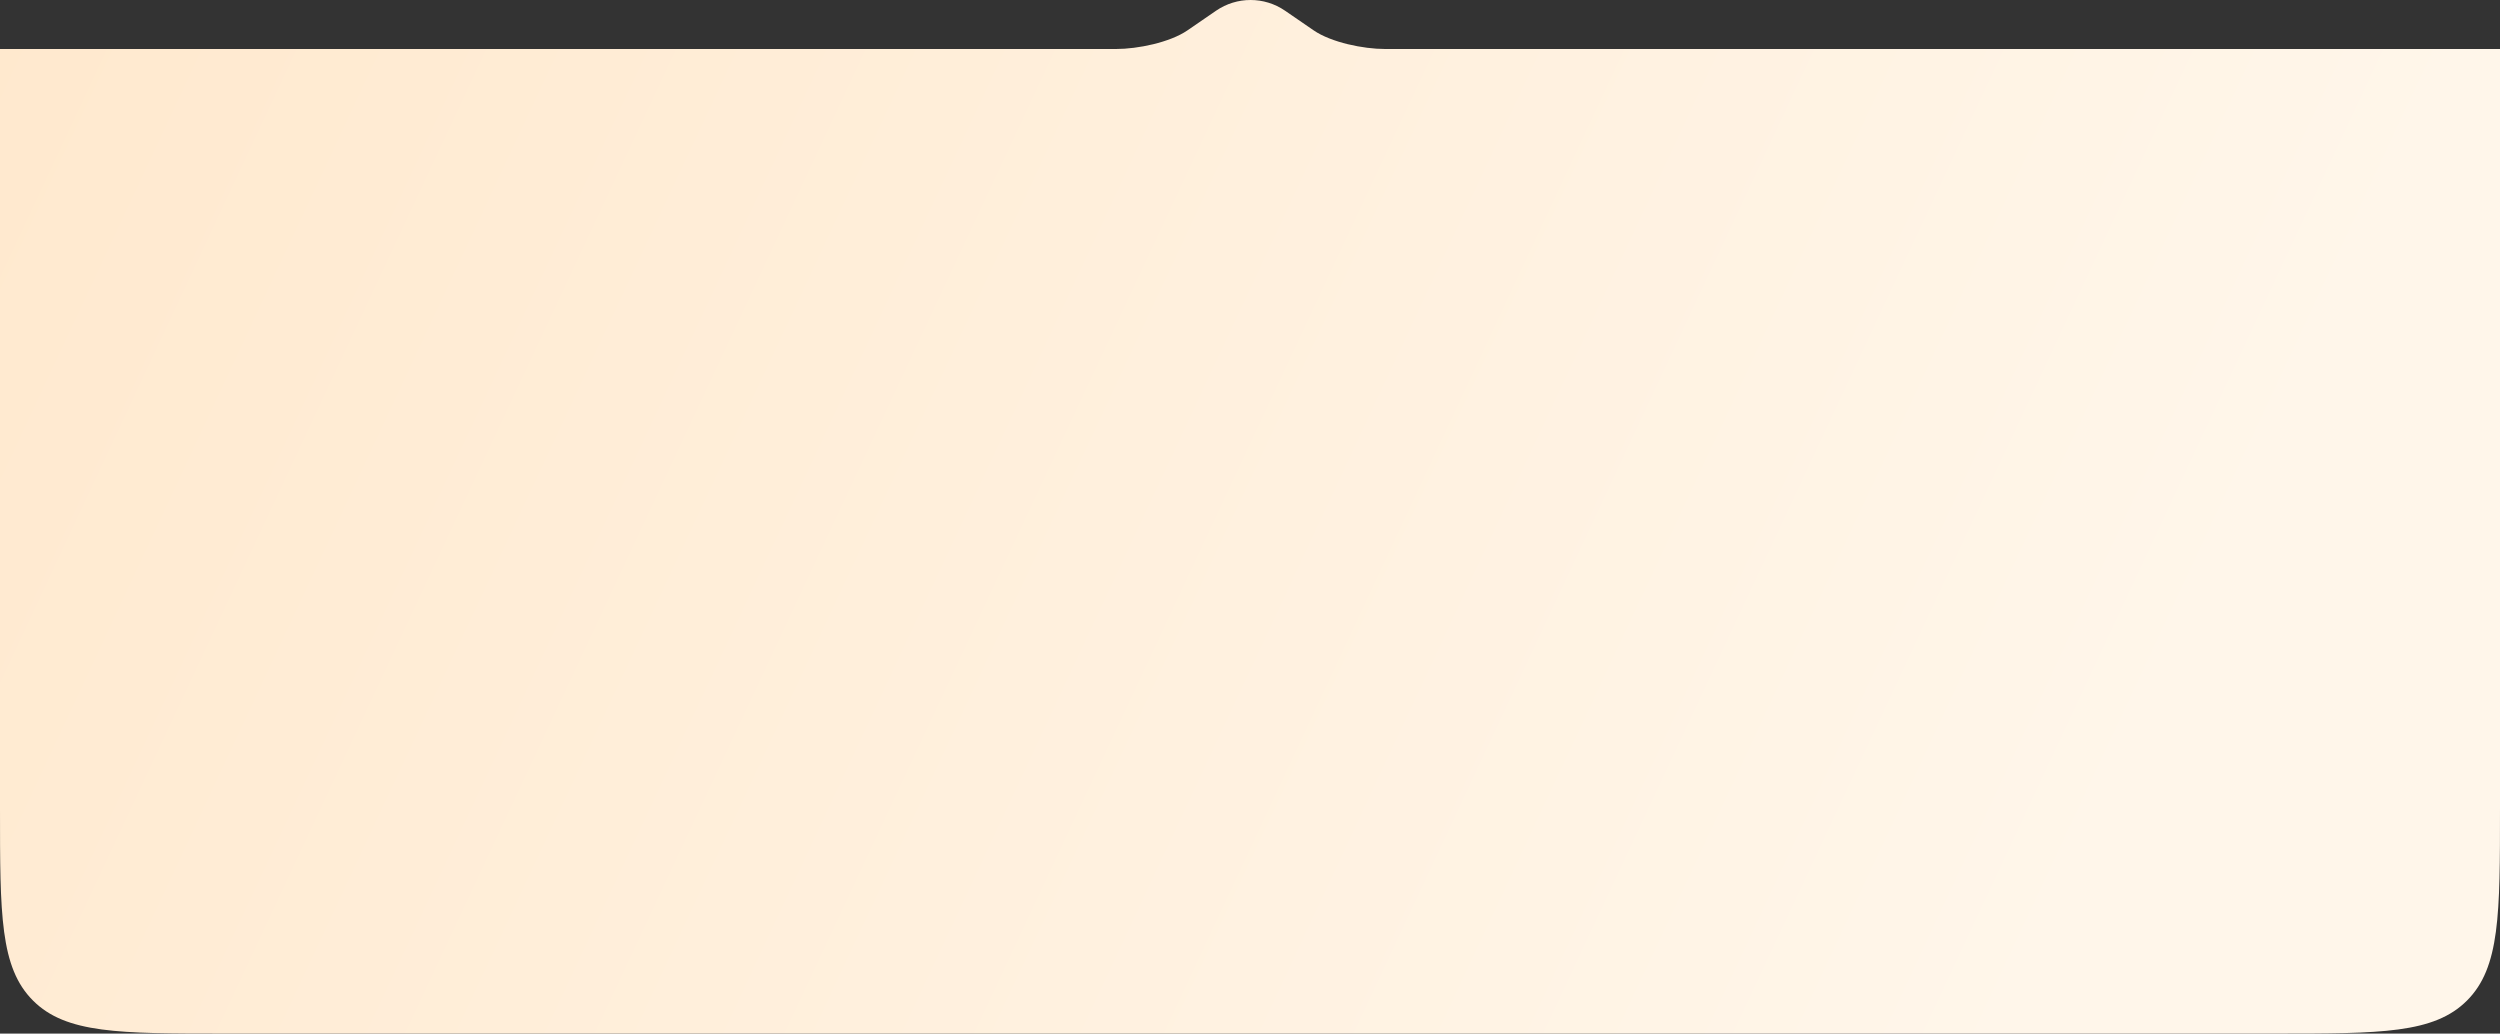 <?xml version="1.0" encoding="UTF-8"?> <svg xmlns="http://www.w3.org/2000/svg" width="4436" height="1834" viewBox="0 0 4436 1834" fill="none"><rect x="0" y="0" width="4436" height="1834" fill="#333333" stroke="none"/> <path d="M1980.5 86.939H0V1434C0 1622.56 0 1716.84 58.579 1775.42C117.157 1834 211.438 1834 400 1834H4036C4224.56 1834 4318.84 1834 4377.42 1775.42C4436 1716.84 4436 1622.56 4436 1434V86.939H2457.5C2419.45 86.939 2362.29 75.404 2330.93 53.859L2280.21 19.003C2243.34 -6.334 2194.66 -6.334 2157.79 19.003L2107.07 53.859C2075.71 75.404 2018.55 86.939 1980.5 86.939Z" fill="url(#paint0_linear_9_440)"></path> <defs> <linearGradient id="paint0_linear_9_440" x1="4022" y1="888.773" x2="-395.345" y2="-1179.08" gradientUnits="userSpaceOnUse"> <stop stop-color="#FFF6EA"></stop> <stop offset="1" stop-color="#FFE6C8"></stop> </linearGradient> </defs> </svg> 